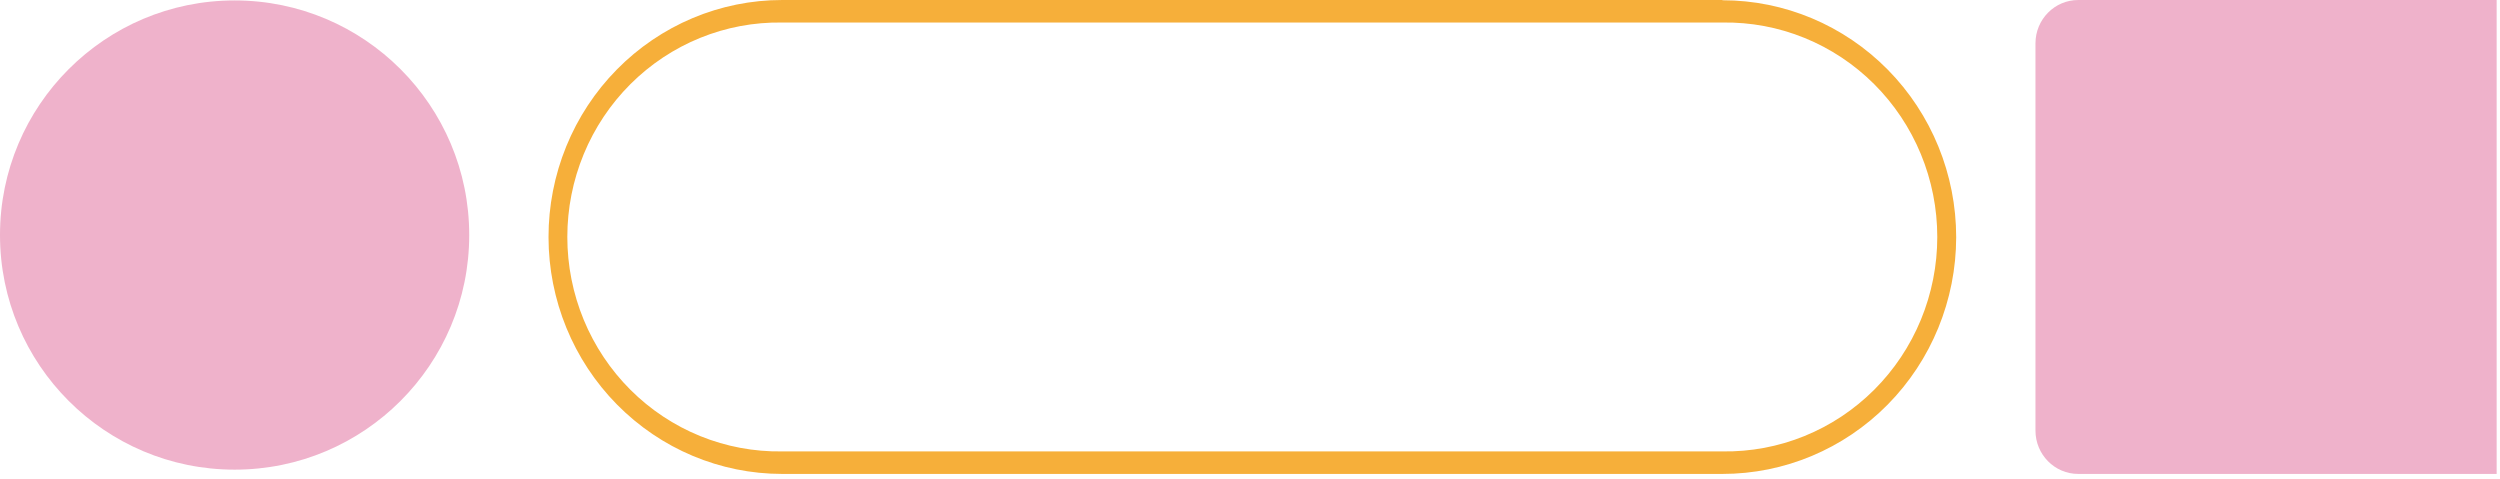 <?xml version="1.0" encoding="UTF-8" standalone="no"?>
<!DOCTYPE svg PUBLIC "-//W3C//DTD SVG 1.1//EN" "http://www.w3.org/Graphics/SVG/1.1/DTD/svg11.dtd">
<svg width="100%" height="100%" viewBox="0 0 303 58" version="1.1" xmlns="http://www.w3.org/2000/svg" xmlns:xlink="http://www.w3.org/1999/xlink" xml:space="preserve" xmlns:serif="http://www.serif.com/" style="fill-rule:evenodd;clip-rule:evenodd;stroke-linejoin:round;stroke-miterlimit:2;">
    <g transform="matrix(1,0,0,1,-0.293,-0.812)">
        <circle cx="28.728" cy="29.299" r="28.435" style="fill:rgb(239,178,203);"/>
    </g>
    <g transform="matrix(1,0,0,1,-0.293,-0.812)">
        <path d="M302.887,0.813L252.175,0.813C249.313,0.813 246.992,3.165 246.992,6.068L246.992,52.997C246.992,55.9 249.313,58.252 252.175,58.252L302.887,58.252L302.887,0.813Z" style="fill:rgb(239,178,203);fill-rule:nonzero;"/>
    </g>
    <g transform="matrix(1,0,0,1,-0.293,-0.812)">
        <path d="M209.064,3.542C212.463,3.489 215.838,4.122 218.993,5.404C222.149,6.687 225.021,8.593 227.443,11.011C229.866,13.43 231.789,16.313 233.102,19.493C234.415,22.672 235.091,26.085 235.091,29.533C235.091,32.98 234.415,36.392 233.102,39.572C231.789,42.752 229.866,45.635 227.443,48.054C225.021,50.472 222.149,52.378 218.993,53.661C215.838,54.943 212.463,55.576 209.064,55.523L95.08,55.523C91.681,55.576 88.305,54.943 85.15,53.661C81.994,52.378 79.122,50.472 76.7,48.054C74.278,45.635 72.354,42.752 71.041,39.572C69.728,36.392 69.052,32.98 69.052,29.533C69.052,26.085 69.728,22.672 71.041,19.493C72.354,16.313 74.278,13.43 76.7,11.011C79.122,8.593 81.994,6.687 85.15,5.404C88.305,4.122 91.681,3.489 95.08,3.542L209.064,3.542ZM209.045,0.813L95.08,0.813C91.359,0.814 87.676,1.559 84.239,3.005C80.803,4.451 77.681,6.569 75.053,9.239C72.424,11.908 70.34,15.077 68.919,18.564C67.499,22.051 66.769,25.788 66.774,29.56C66.781,37.17 69.767,44.465 75.074,49.844C80.381,55.223 87.576,58.248 95.08,58.252L209.045,58.252C216.555,58.257 223.759,55.237 229.073,49.857C234.387,44.476 237.375,37.175 237.382,29.56C237.382,21.944 234.398,14.64 229.088,9.254C223.777,3.869 216.574,0.843 209.064,0.843L209.045,0.813Z" style="fill:rgb(246,175,58);fill-rule:nonzero;"/>
    </g>
</svg>
